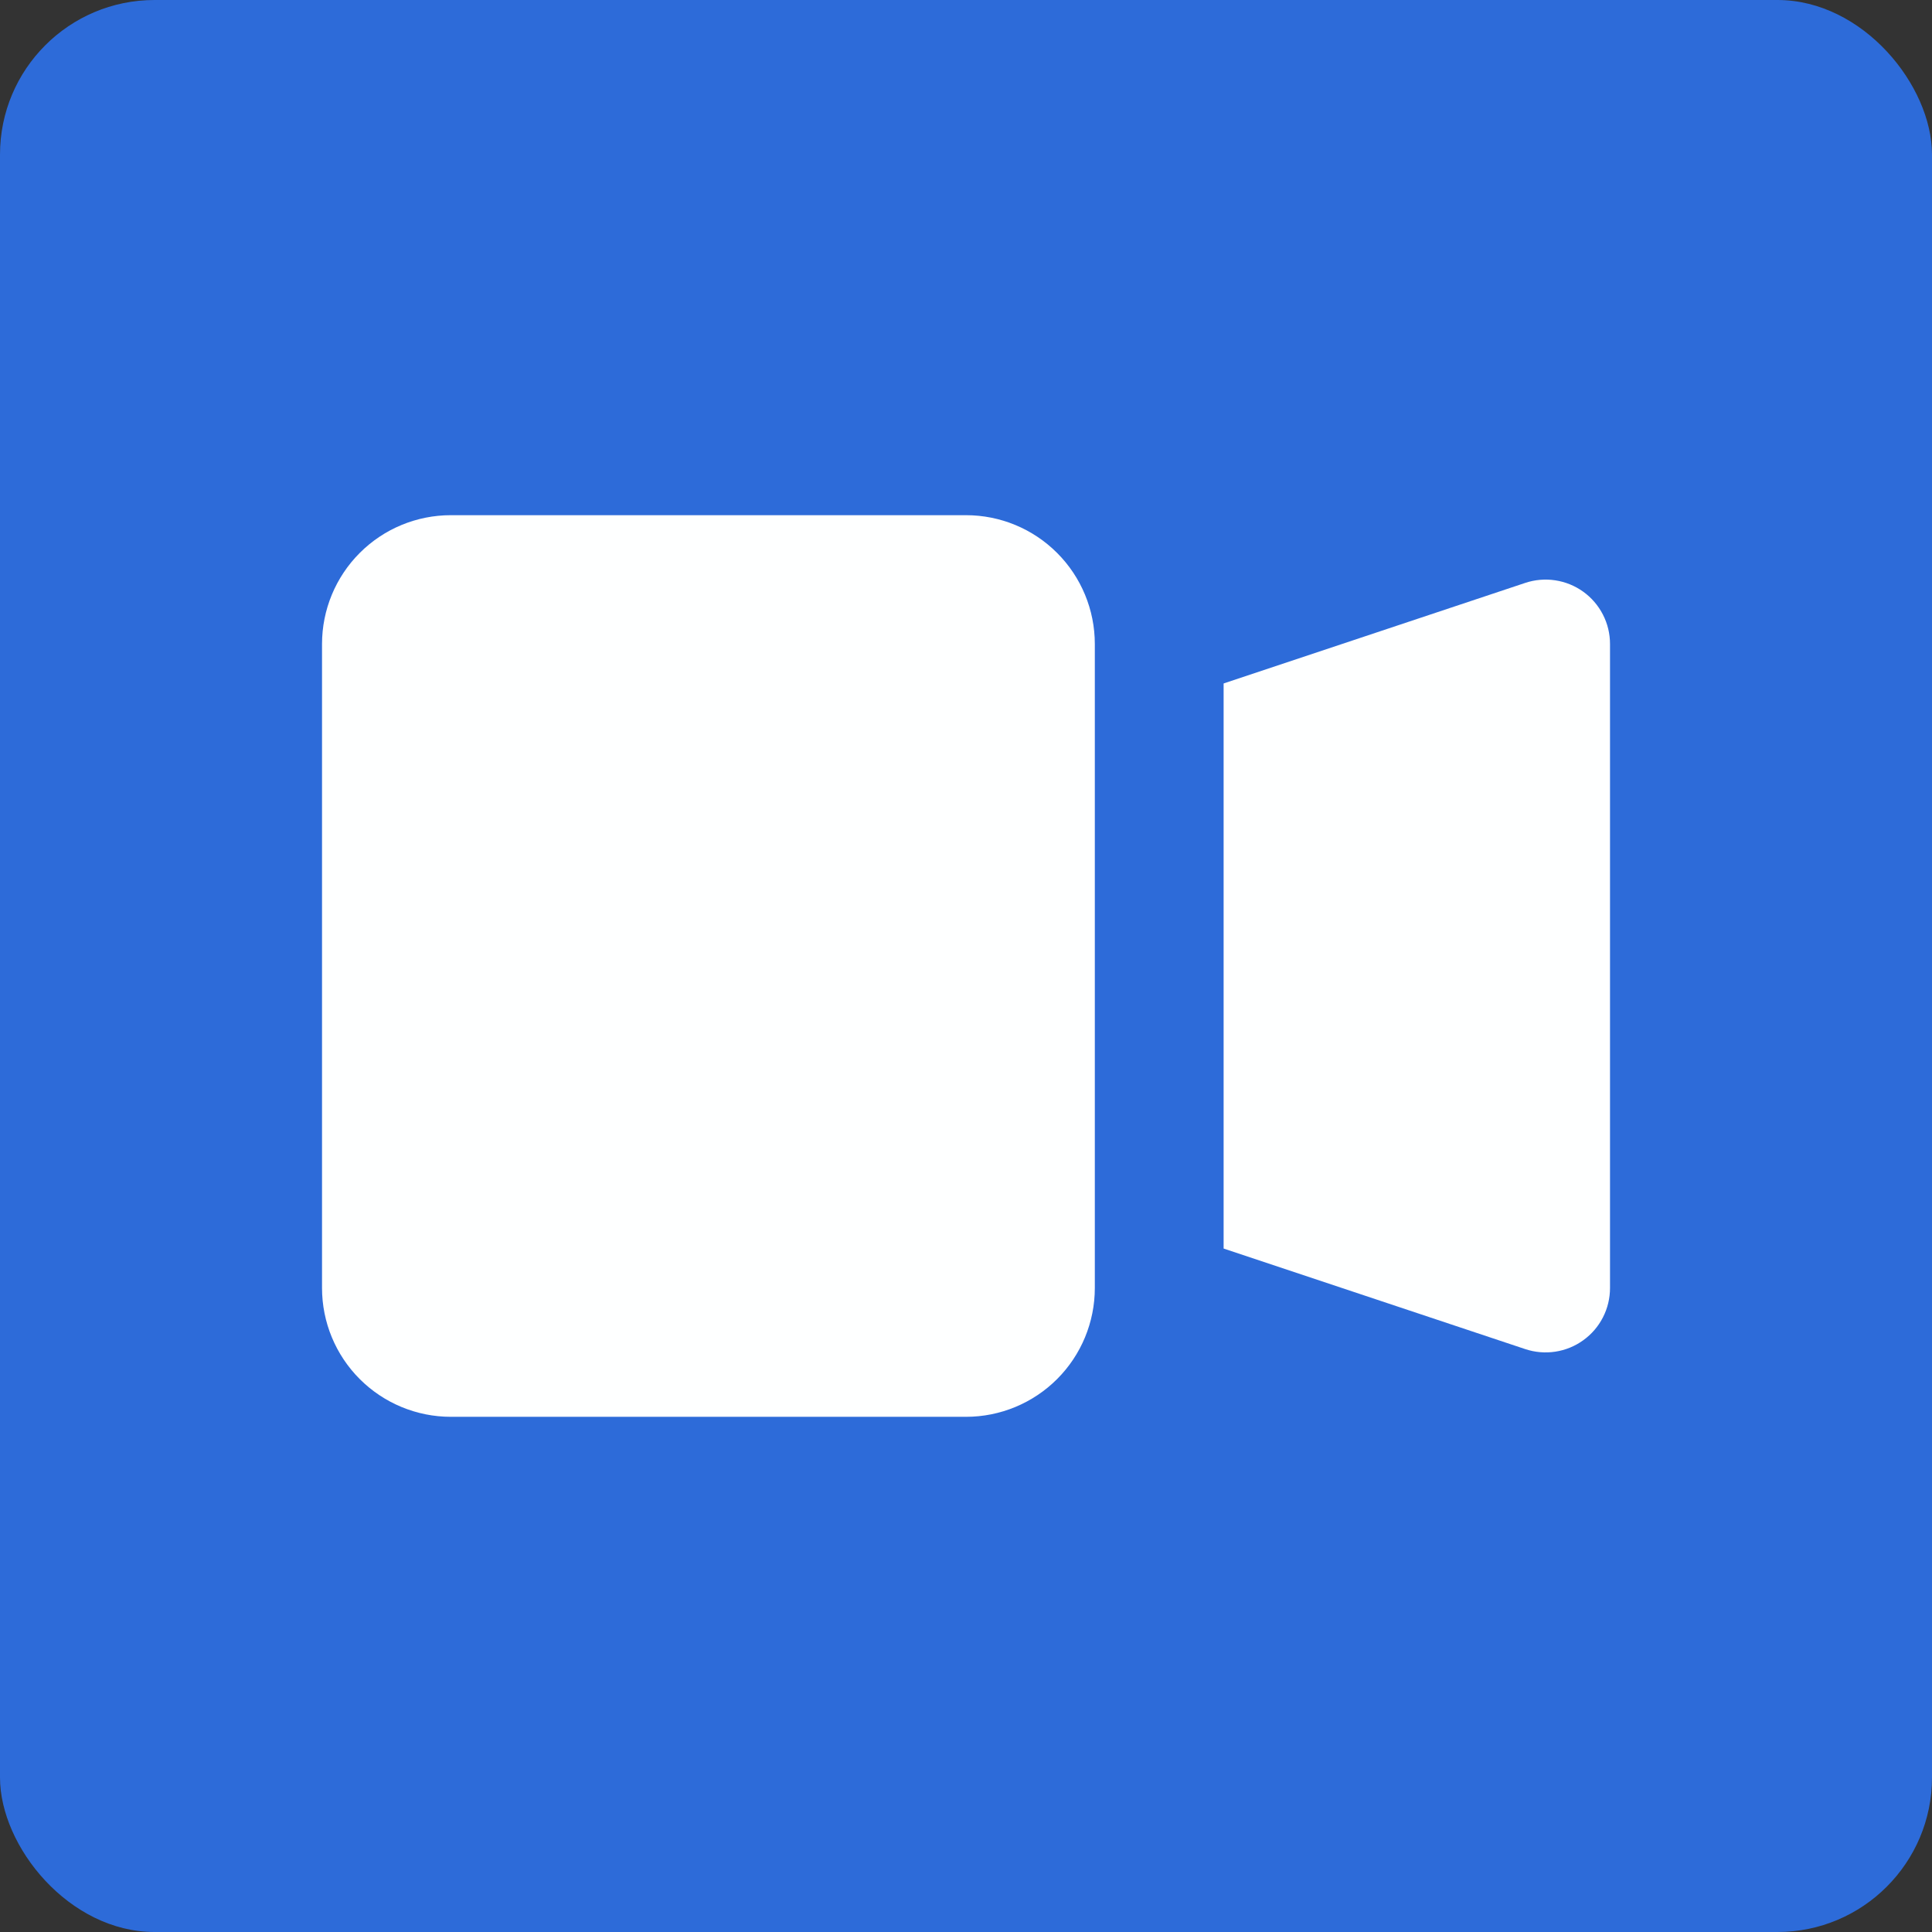 <?xml version="1.0" encoding="UTF-8"?> <svg xmlns="http://www.w3.org/2000/svg" width="50" height="50" viewBox="0 0 50 50" fill="none"><rect x="0" y="0" width="50" height="50" fill="#333333" stroke="none"/><rect width="50" height="50" rx="4" fill="#2D6BD9"></rect><path fill-rule="evenodd" clip-rule="evenodd" d="M28.334 16.667C28.334 15.783 27.983 14.935 27.358 14.31C26.733 13.684 25.885 13.333 25.001 13.333H11.667C10.783 13.333 9.935 13.684 9.31 14.31C8.685 14.935 8.334 15.783 8.334 16.667V33.333C8.334 34.217 8.685 35.065 9.31 35.69C9.935 36.315 10.783 36.667 11.667 36.667H25.001C25.885 36.667 26.733 36.315 27.358 35.69C27.983 35.065 28.334 34.217 28.334 33.333V16.667ZM31.667 32.312L39.474 34.915C39.724 34.998 39.991 35.021 40.252 34.981C40.514 34.941 40.761 34.84 40.975 34.685C41.19 34.531 41.364 34.328 41.484 34.093C41.605 33.858 41.667 33.597 41.667 33.333V16.667C41.667 16.402 41.605 16.142 41.484 15.907C41.364 15.672 41.19 15.469 40.975 15.314C40.761 15.16 40.514 15.059 40.252 15.019C39.991 14.979 39.724 15.002 39.474 15.085L31.667 17.688V32.312Z" fill="#FEFFFF"></path></svg> 